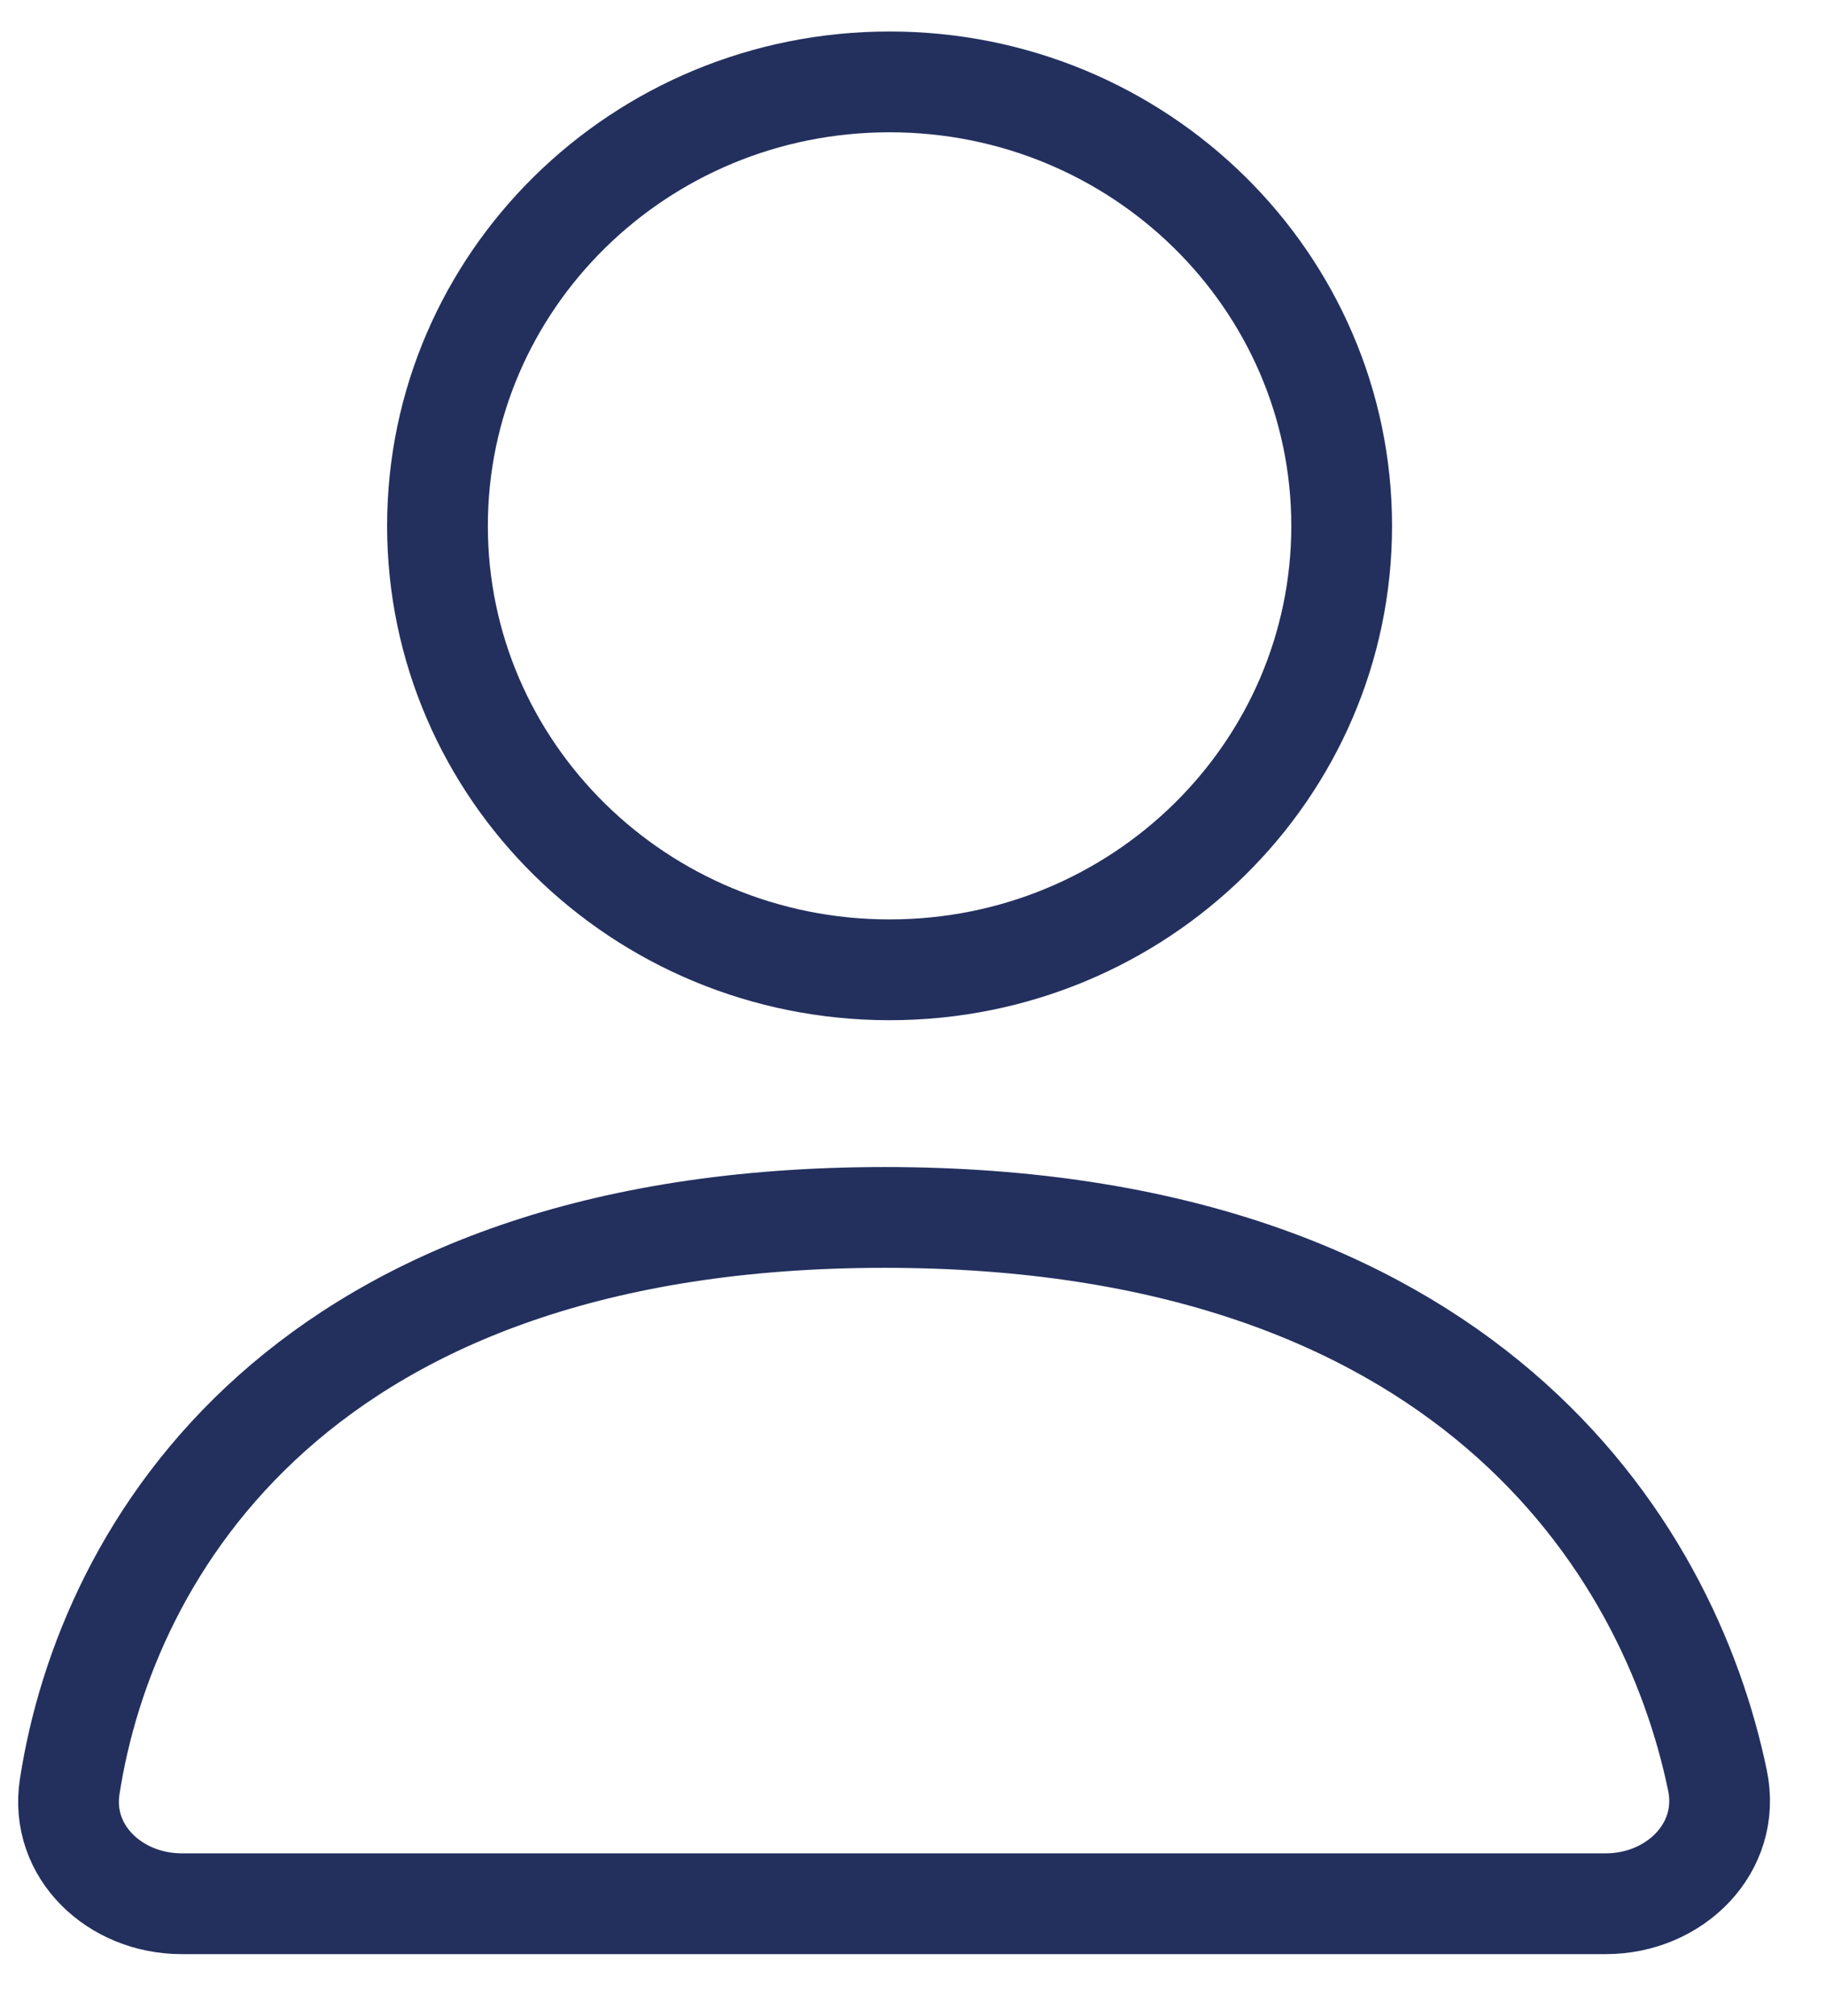 <svg width="29" height="32" viewBox="0 0 29 32" fill="none" xmlns="http://www.w3.org/2000/svg">
<path d="M14.128 1.3C18.105 1.3 21.307 4.468 21.308 8.348C21.308 12.228 18.106 15.396 14.128 15.396C10.15 15.396 6.948 12.228 6.948 8.348C6.948 4.468 10.15 1.3 14.128 1.3Z" stroke="#23305E" stroke-width="1.6"/>
<path d="M14.049 19.327C4.782 19.327 1.688 24.596 1.107 28.363C0.947 29.402 1.832 30.222 2.883 30.222H25.505C26.598 30.222 27.498 29.337 27.277 28.268C26.5 24.507 23.239 19.327 14.049 19.327Z" stroke="#23305E" stroke-width="1.6"/>
</svg>
